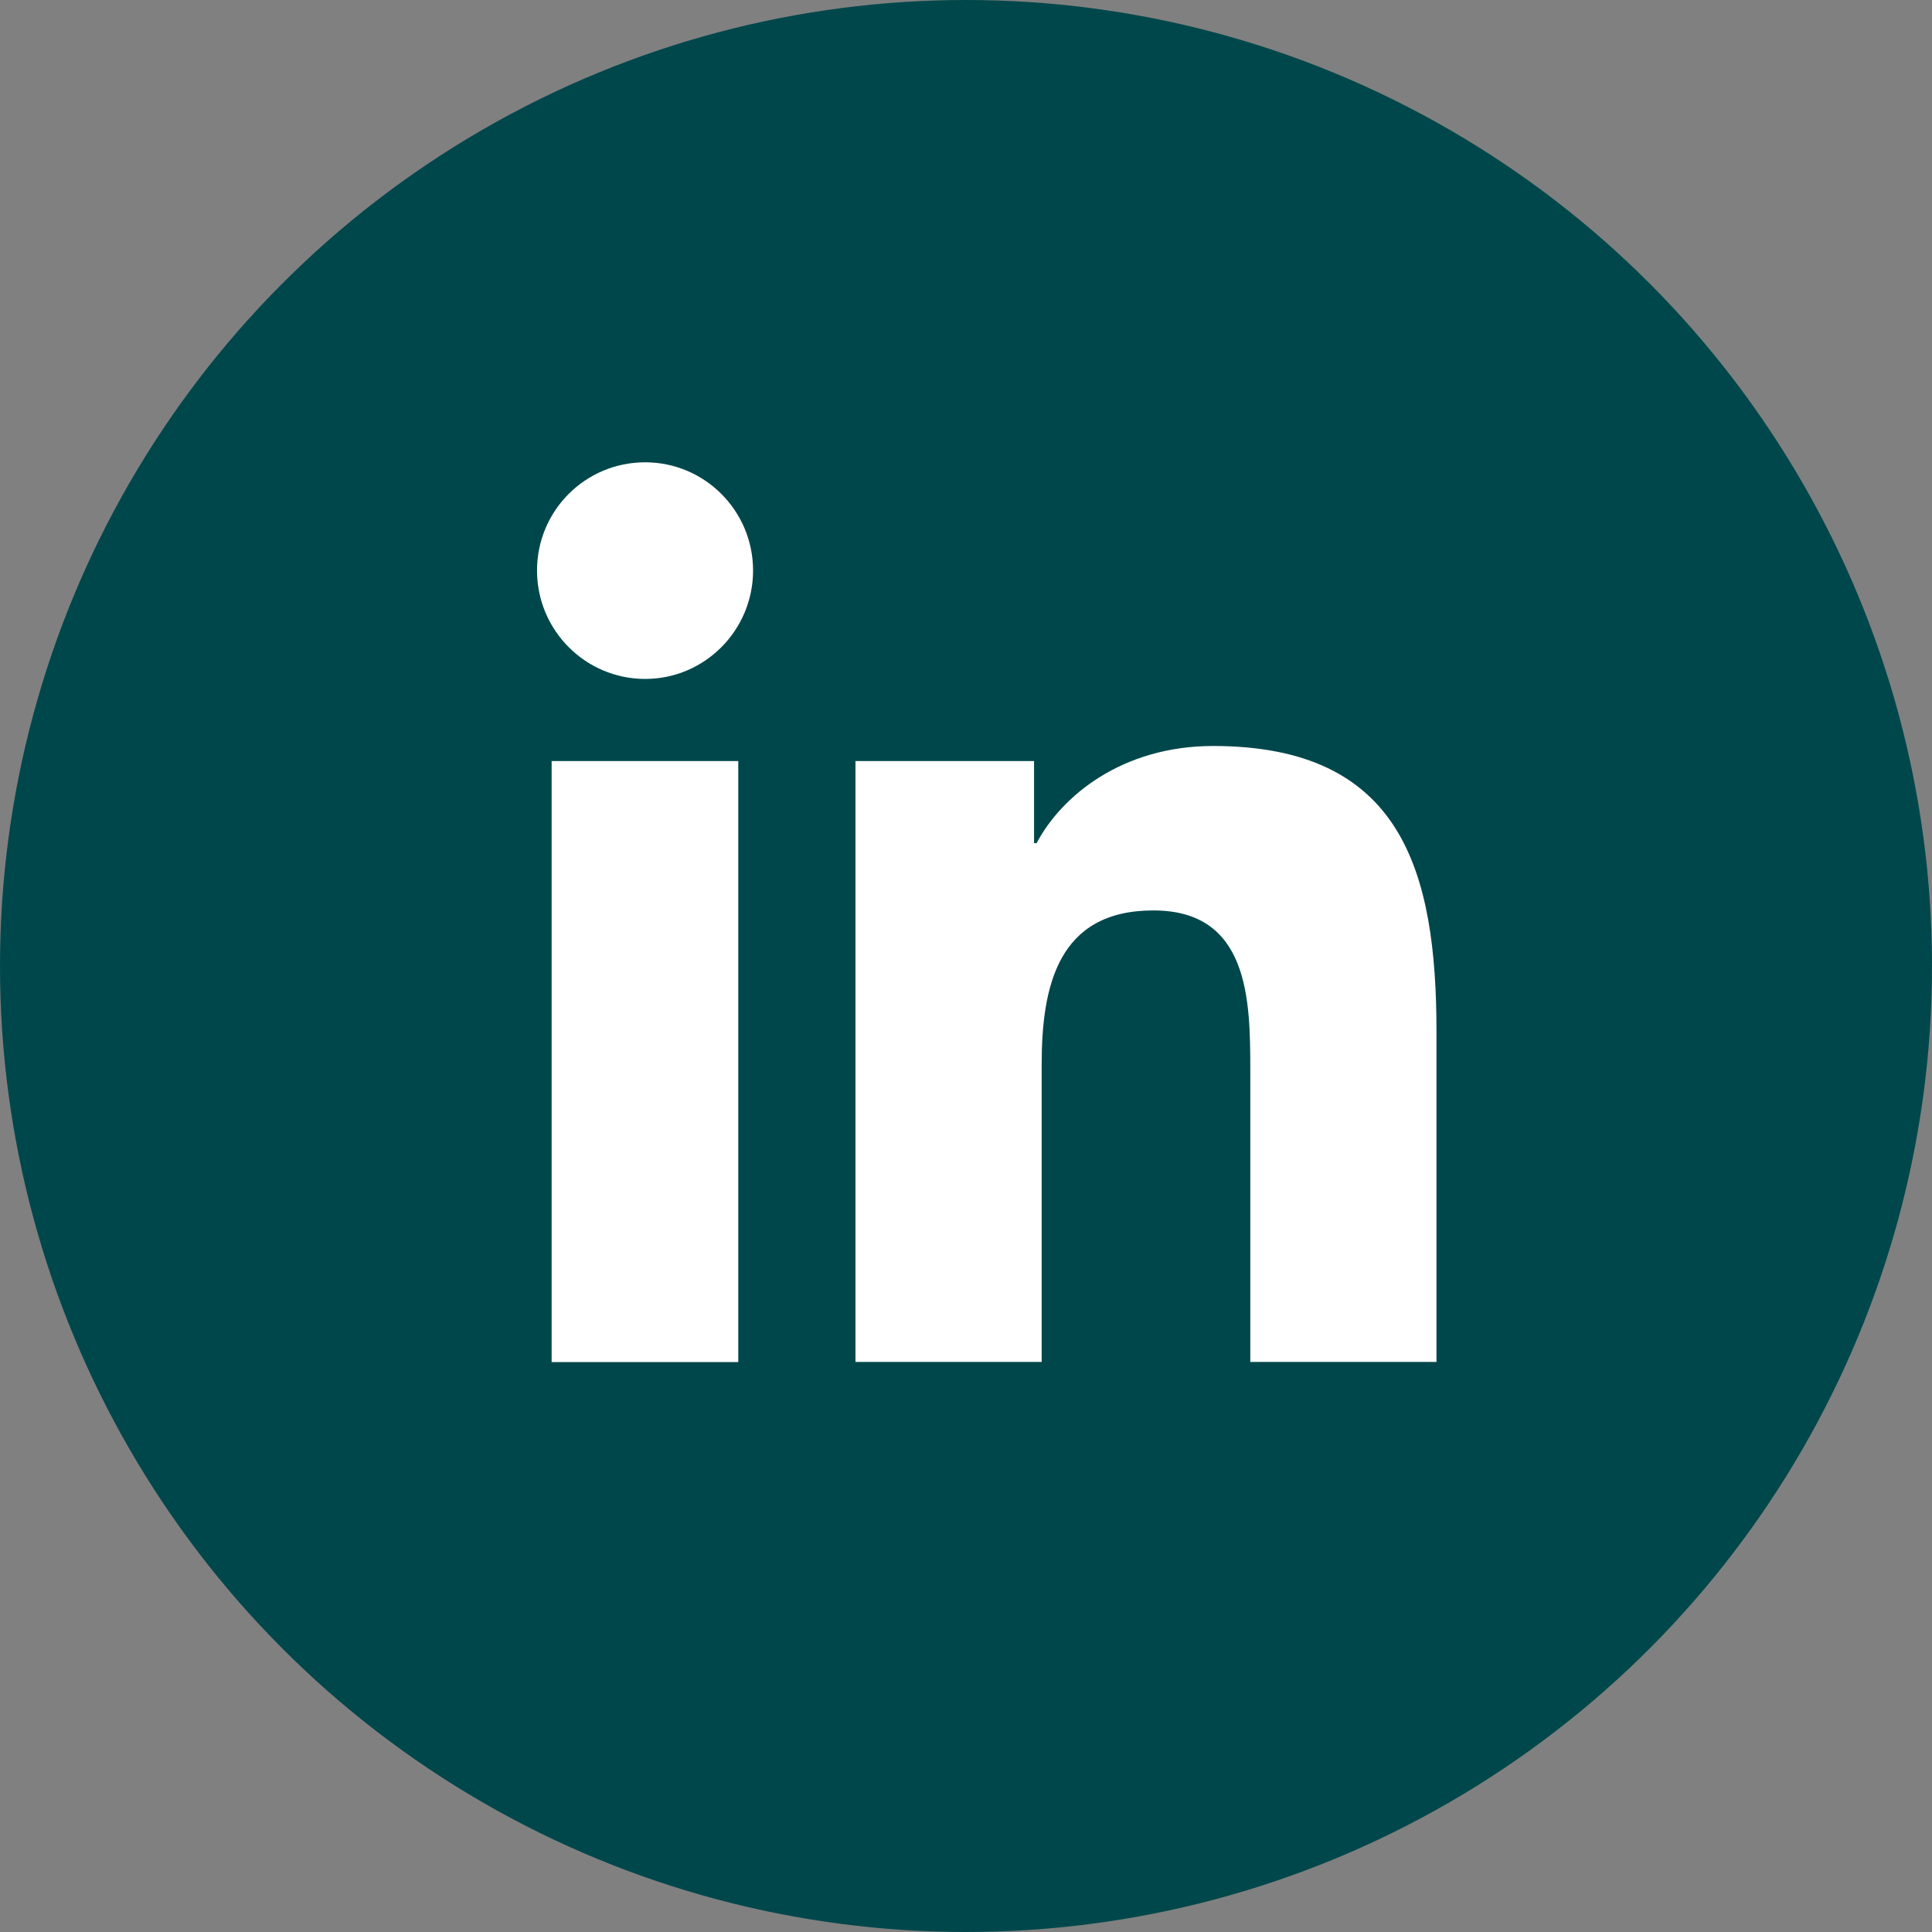 <svg width="80" height="80" viewBox="0 0 80 80" fill="none" xmlns="http://www.w3.org/2000/svg">
<rect x="0" y="0" width="80" height="80" fill="#808080" stroke="none"/>
<circle cx="40" cy="40" r="40" fill="#00474B"/>
<path d="M22.842 31.513H30.57V56.402H22.842V31.513ZM26.714 19.143C29.185 19.143 31.183 21.155 31.183 23.624C31.183 26.093 29.185 28.113 26.714 28.113C24.244 28.113 22.237 26.101 22.237 23.624C22.237 21.146 24.235 19.143 26.714 19.143Z" fill="white"/>
<path d="M35.414 31.514H42.818V34.914H42.923C43.956 32.955 46.471 30.89 50.23 30.89C58.036 30.89 59.482 36.038 59.482 42.742V56.394H51.772V44.297C51.772 41.406 51.719 37.699 47.759 37.699C43.799 37.699 43.133 40.844 43.133 44.086V56.394H35.423V31.505L35.414 31.514Z" fill="white"/>
</svg>
